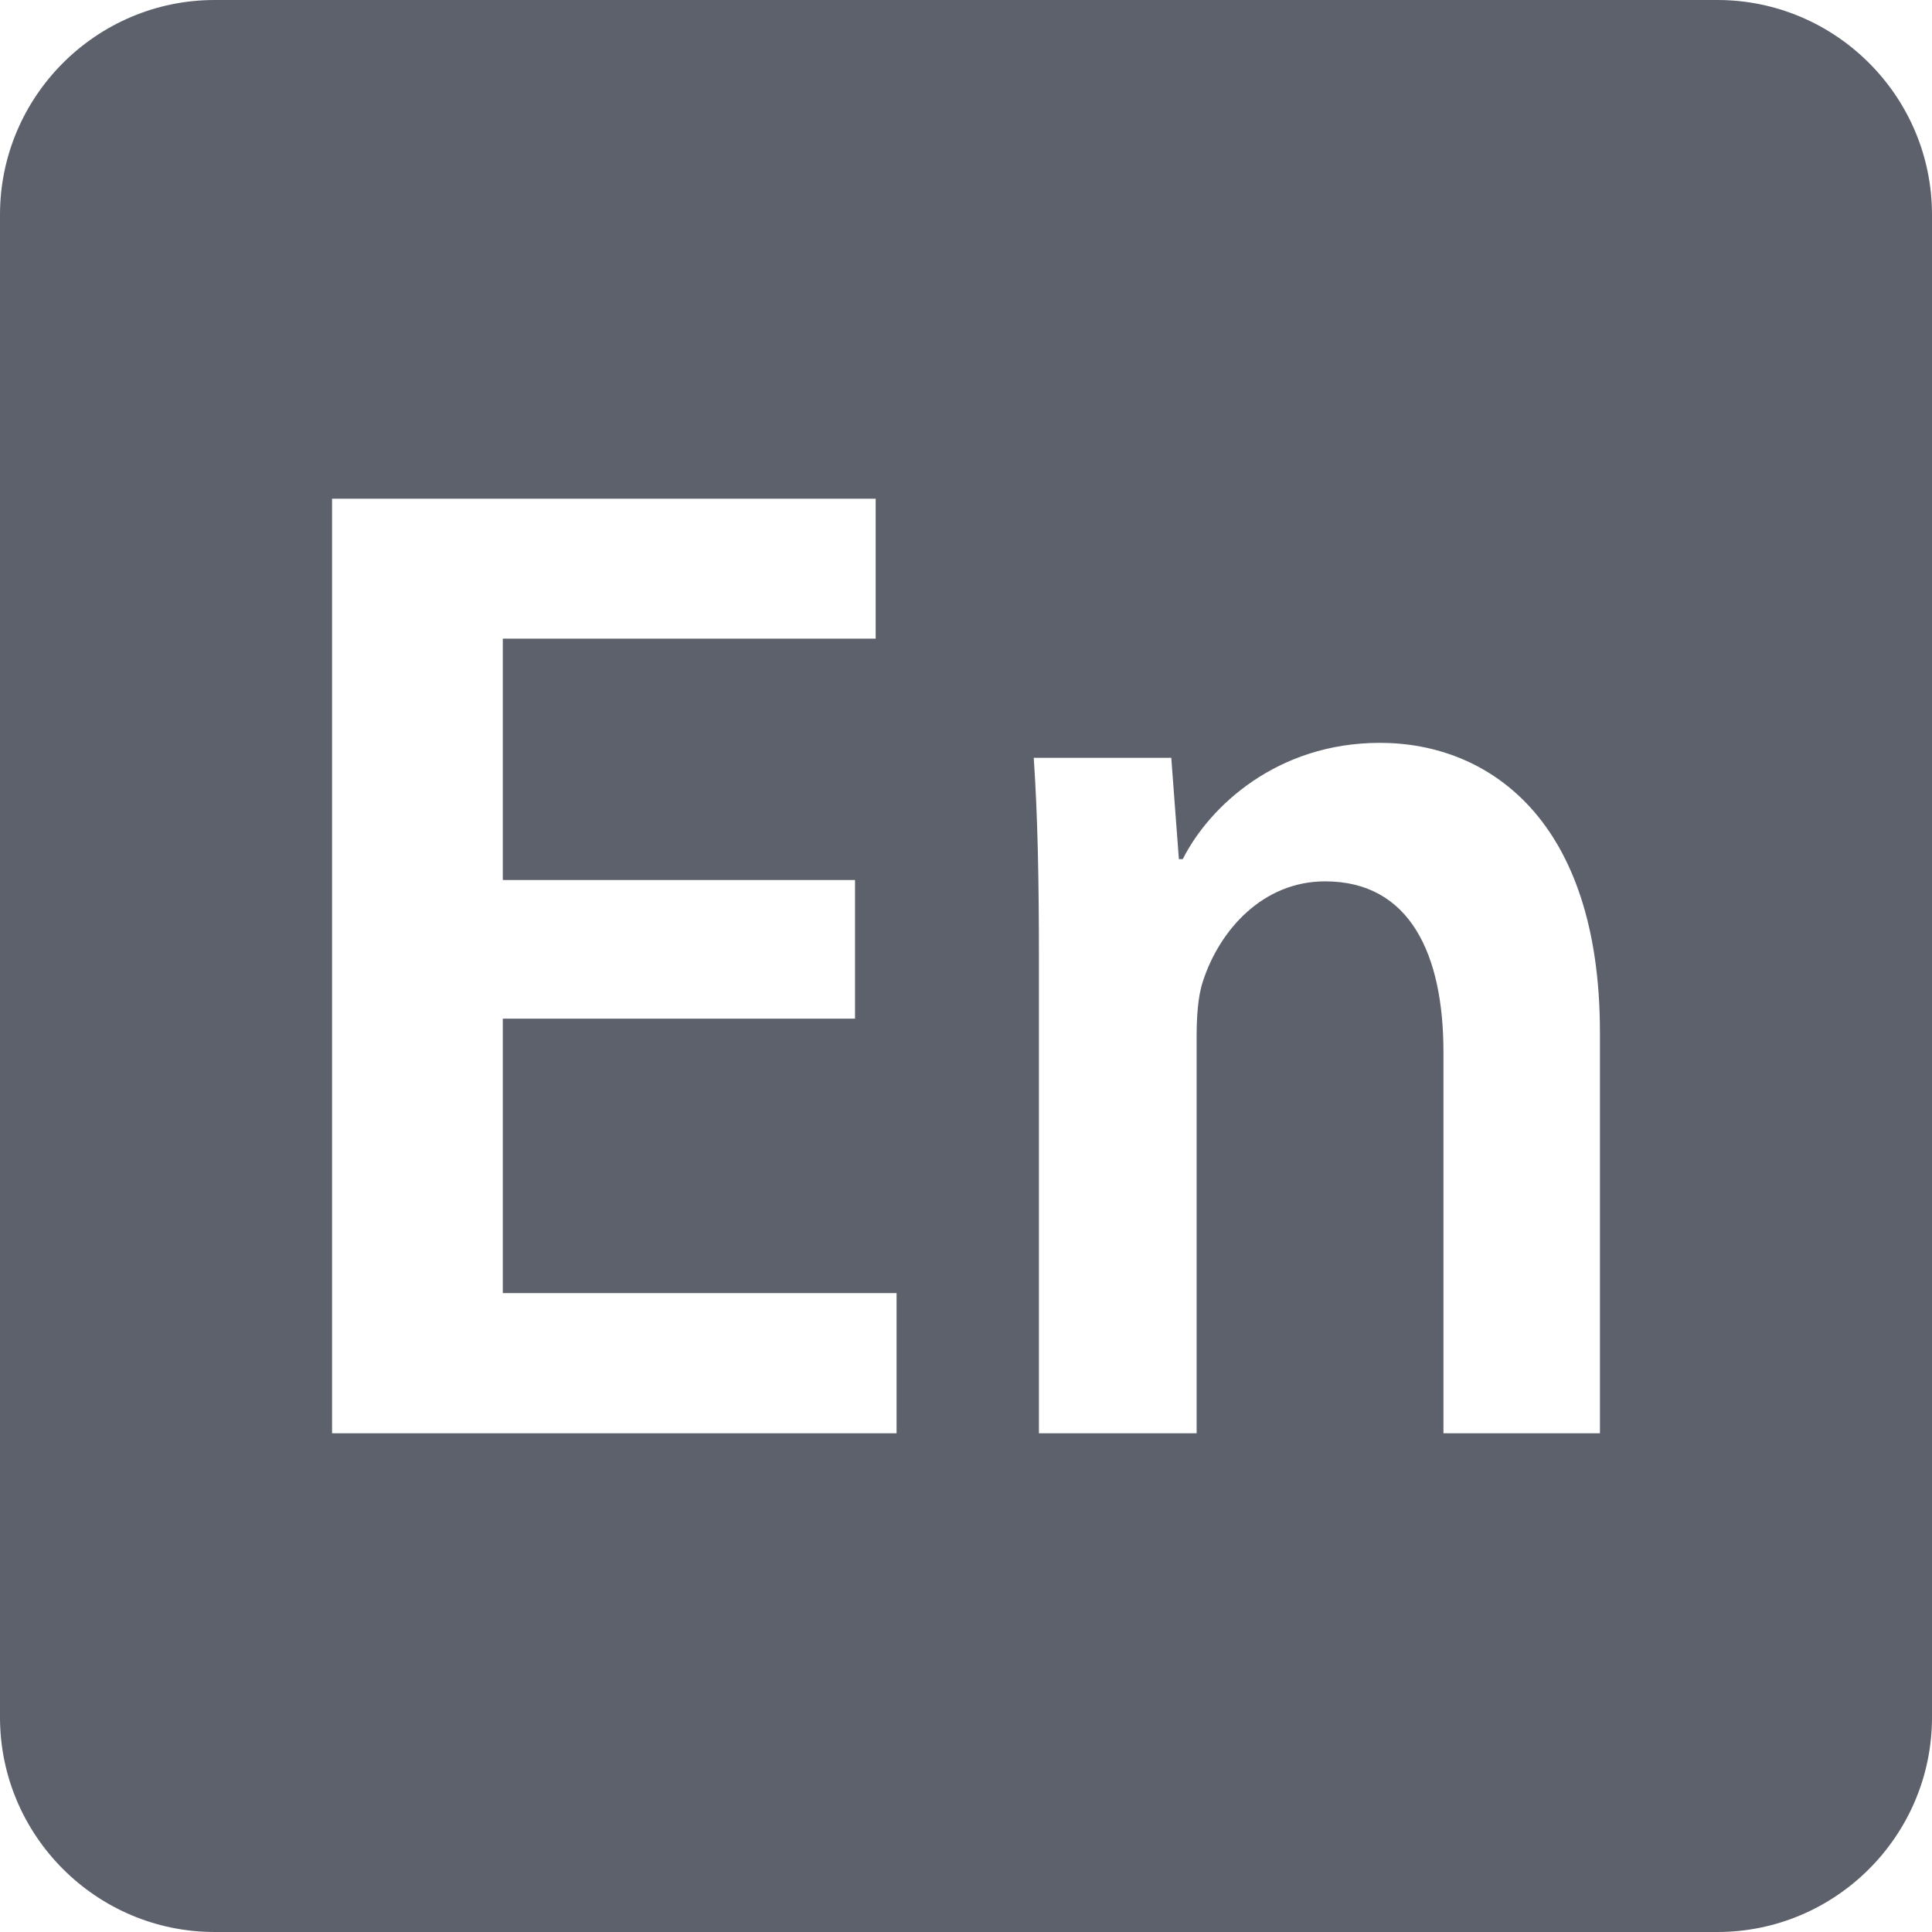 <svg xmlns="http://www.w3.org/2000/svg" style="isolation:isolate" width="16" height="16" viewBox="0 0 16 16">
 <defs>
  <clipPath id="_clipPath_uwJqFjQVz0NRFAmu2SKj9DaLoehGFsO2">
   <rect width="16" height="16"/>
  </clipPath>
 </defs>
 <g clip-path="url(#_clipPath_uwJqFjQVz0NRFAmu2SKj9DaLoehGFsO2)">
  <rect fill="#5c616c" width="4.625" height="3.594" x="18.19" y="-.16" transform="matrix(1,0,0,1,0,0)"/>
  <path fill="#5c616c" fill-rule="evenodd" d="M 1.778 0 C 0.798 0 0 0.798 0 1.778 L 0 14.222 C 0 15.202 0.798 16 1.778 16 L 14.222 16 C 15.202 16 16 15.202 16 14.222 L 16 1.778 C 16 0.798 15.202 0 14.222 0 L 1.778 0 Z M 2.75 4.13 L 2.75 11.87 L 7.425 11.87 L 7.425 10.709 L 4.164 10.709 L 4.164 8.436 L 7.081 8.436 L 7.081 7.288 L 4.164 7.288 L 4.164 5.289 L 7.252 5.289 L 7.252 4.13 L 2.75 4.13 M 9.795 7.115 L 9.763 7.115 L 9.7 6.276 L 8.561 6.276 C 8.594 6.758 8.604 7.298 8.604 7.942 L 8.604 11.87 L 9.91 11.87 L 9.91 8.585 C 9.91 8.425 9.92 8.252 9.962 8.127 C 10.1 7.702 10.458 7.299 10.974 7.299 C 11.68 7.299 11.954 7.908 11.954 8.712 L 11.954 11.87 L 13.25 11.87 L 13.25 8.55 C 13.25 6.782 12.323 6.152 11.428 6.152 C 10.575 6.152 10.015 6.679 9.795 7.115 M 2.75 4.13 Z"/>
 </g>
</svg>
